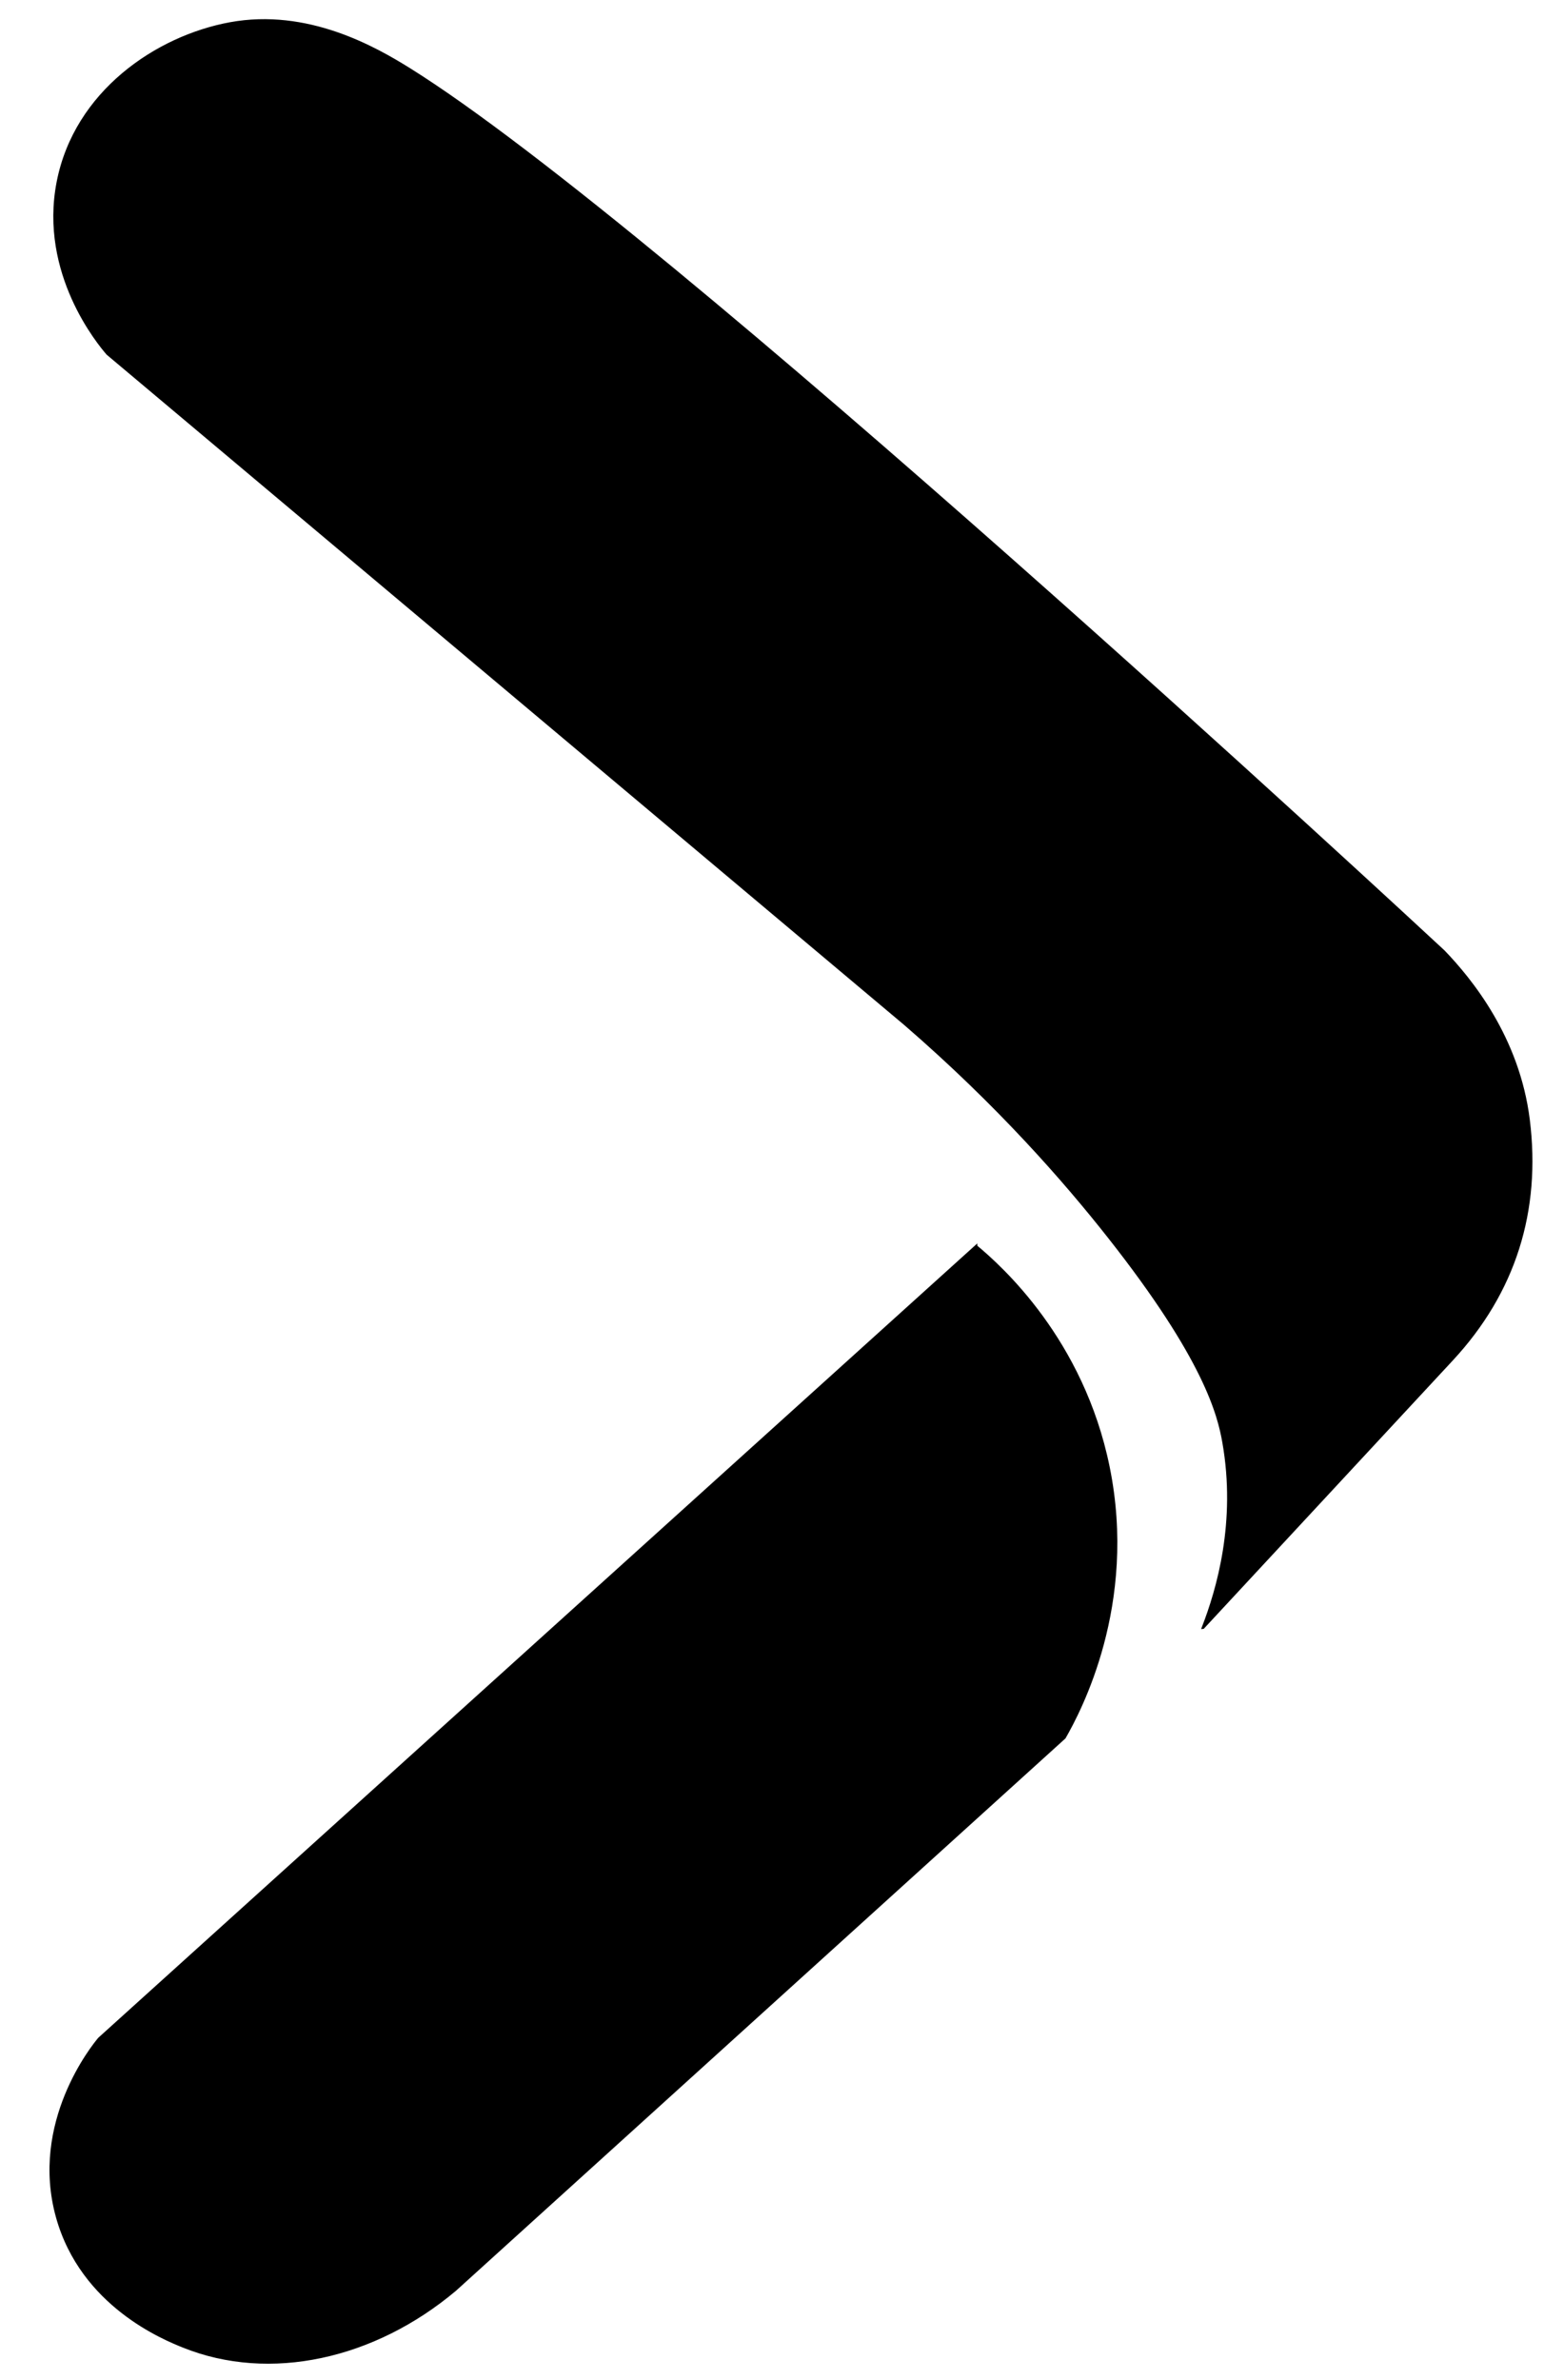 <?xml version="1.0" encoding="UTF-8"?>
<svg data-bbox="19.642 7.908 572.647 905.382" viewBox="0 0 605 920" xmlns="http://www.w3.org/2000/svg" data-type="ugc">
    <g>
        <path d="M465.39 629.22c32.08-34.55 64.17-69.09 96.25-103.64 24.19-26.05 34.03-57.51 29.63-92.7-3.97-31.75-22.32-54.17-32.83-65.09-13.32-12.38-301.16-279.27-400-340.95C145 18.45 118.9 3.6 88.98 9.1 60.64 14.31 29.2 35.57 22.41 70.38c-6.89 35.32 15.91 62.58 19.19 66.37 102.86 86.4 205.73 172.8 308.59 259.2 35.99 31.13 61.71 60.57 78.83 82.29 37.1 47.05 42.43 68.66 44.31 79.33 5.43 30.82-2.25 56.99-7.95 71.65Z" stroke="#000000" stroke-miterlimit="10"/>
        <path d="M377.56 481.82c9.62 7.99 41.18 36.24 51.19 85.31 10.86 53.27-11.16 94.43-16.98 104.59-78.57 71.17-157.15 142.34-235.72 213.5-31.32 26.34-71.65 35.35-105.17 21.85-7.35-2.96-39.19-15.79-48.73-49.94-10.21-36.56 13.9-66.23 16.22-68.99C151.43 686.03 264.5 583.92 377.56 481.81Z" stroke="#000000" stroke-miterlimit="10"/>
    </g>
</svg>
